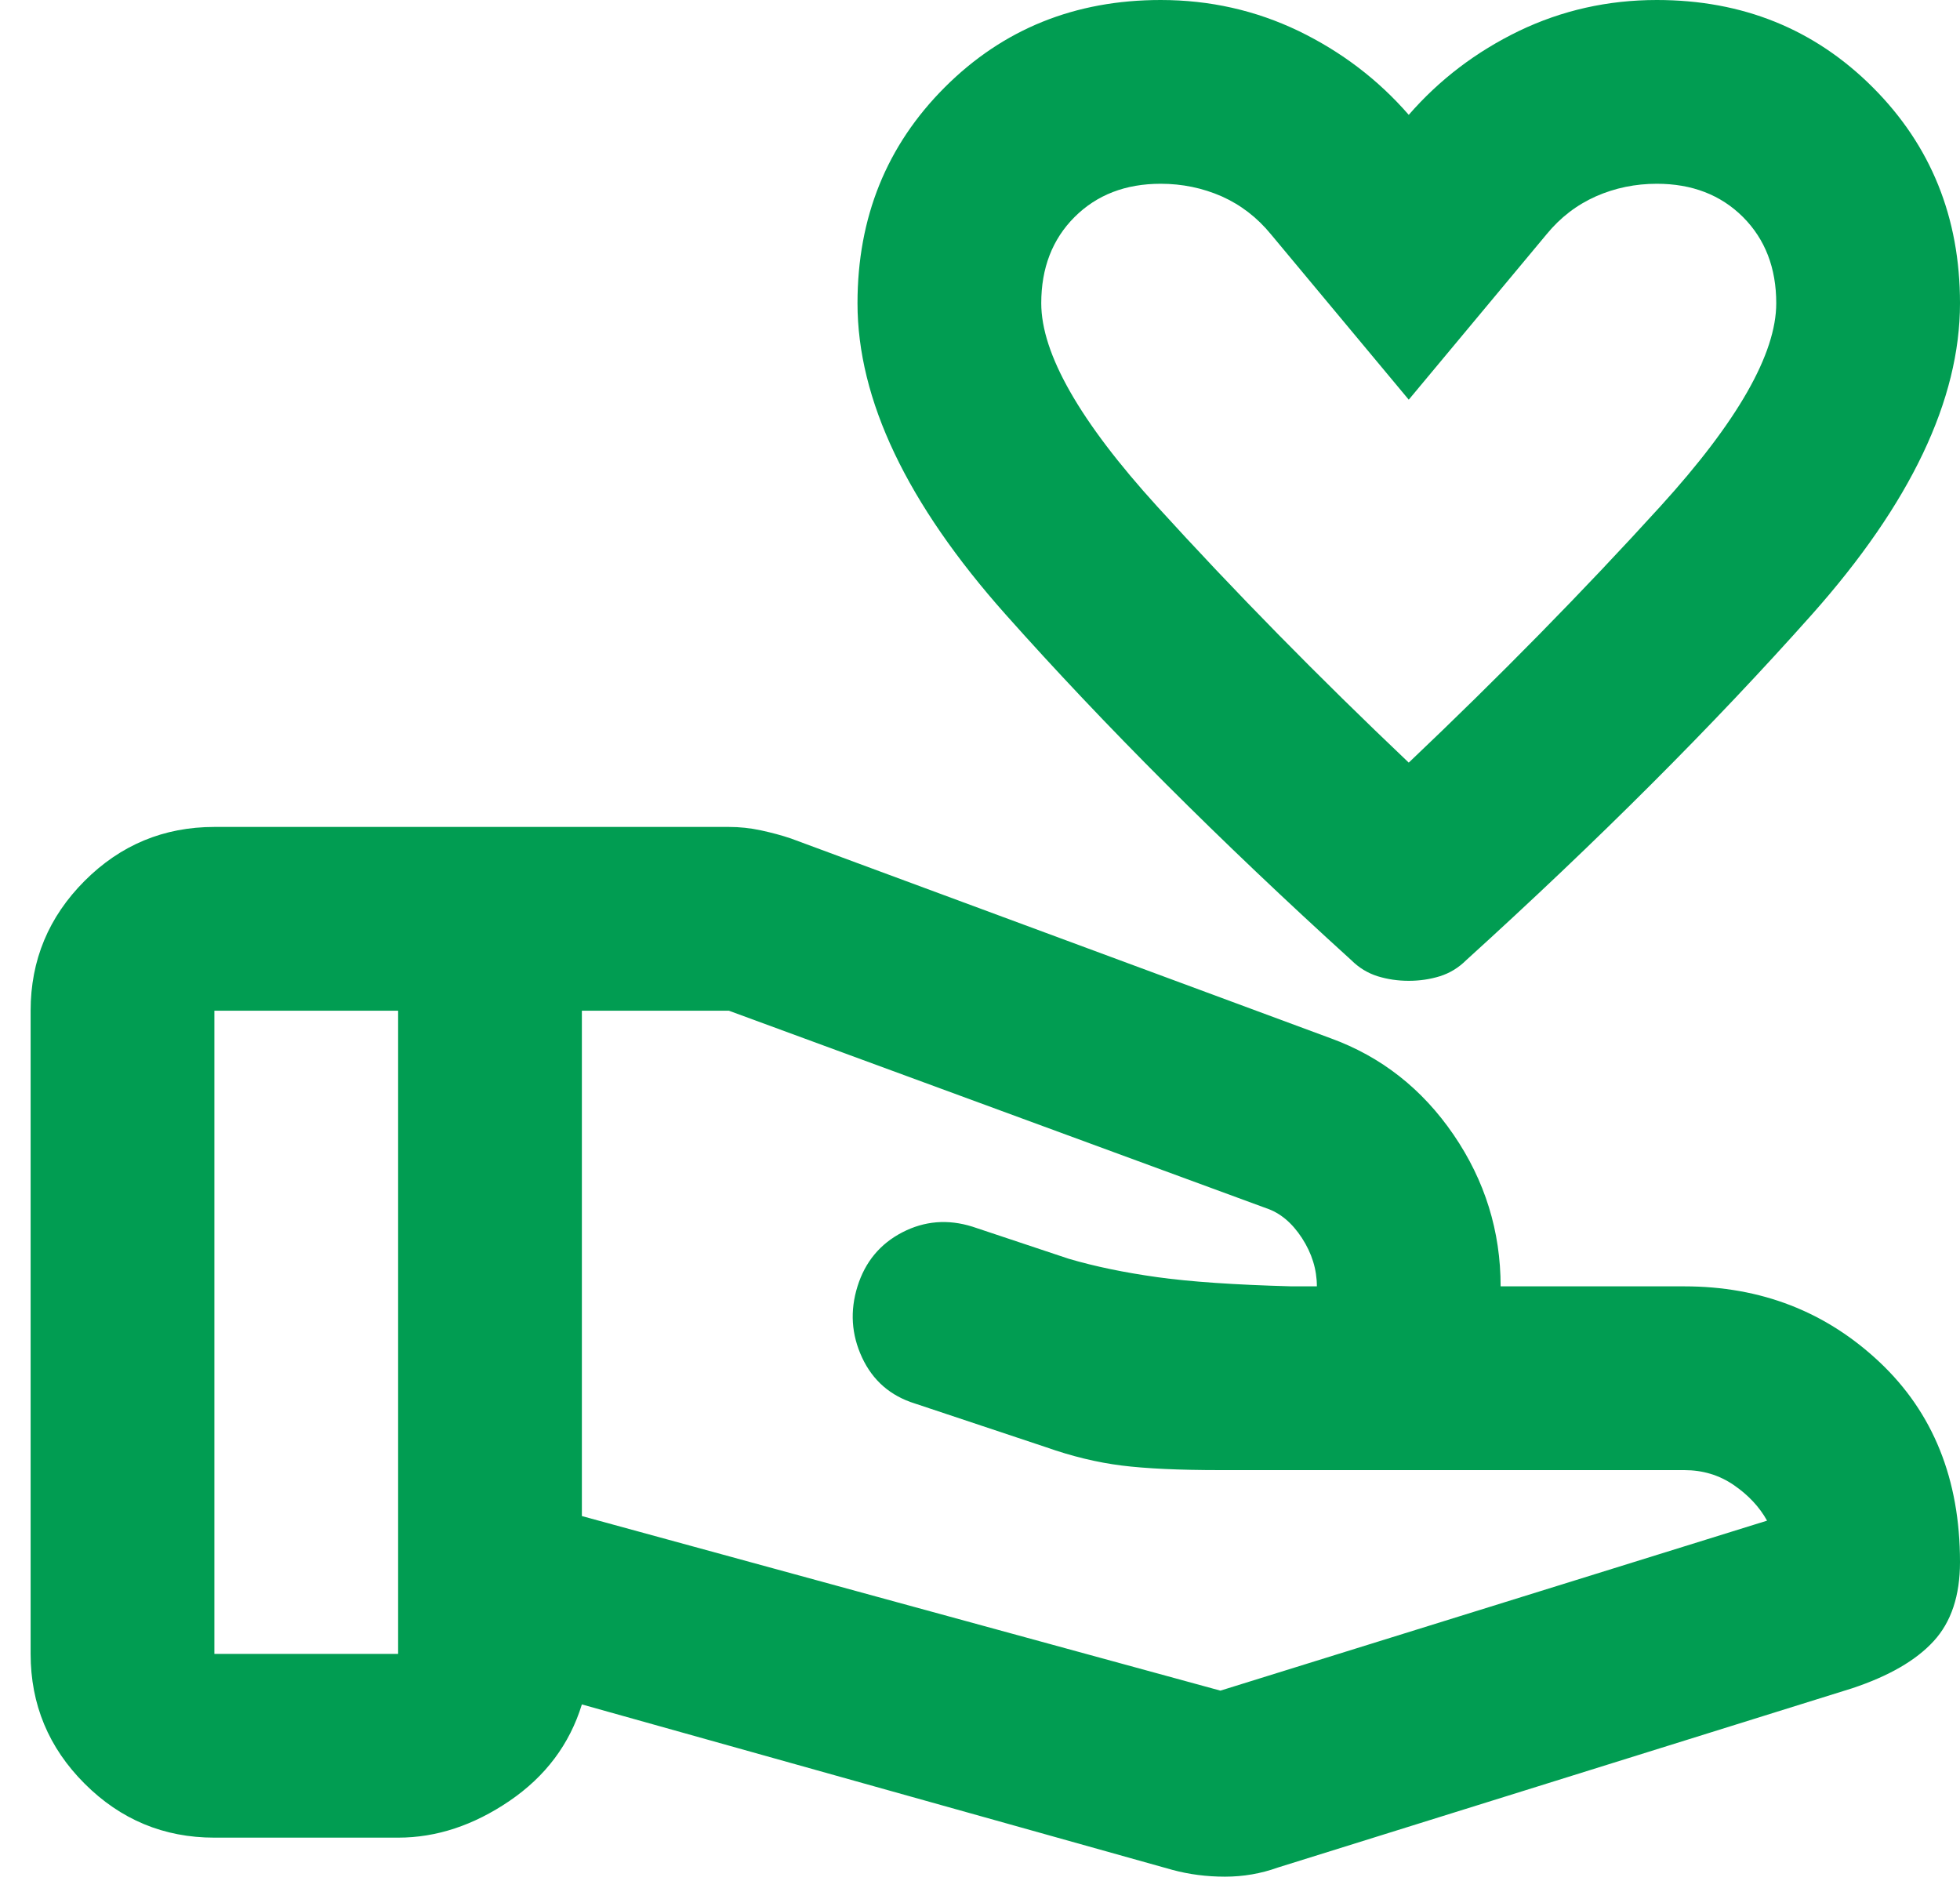 <svg width="32" height="31" viewBox="0 0 32 31" fill="none" xmlns="http://www.w3.org/2000/svg">
<path d="M23 16.012C22.825 16.012 22.657 15.988 22.494 15.938C22.331 15.887 22.188 15.8 22.062 15.675C19.913 13.725 18.032 11.844 16.419 10.032C14.806 8.219 14 6.525 14 4.95C14 3.55 14.475 2.375 15.425 1.425C16.375 0.475 17.55 0 18.95 0C19.75 0 20.5 0.169 21.2 0.505C21.9 0.844 22.5 1.3 23 1.875C23.5 1.3 24.1 0.844 24.8 0.505C25.5 0.169 26.25 0 27.05 0C28.45 0 29.625 0.475 30.575 1.425C31.525 2.375 32 3.55 32 4.95C32 6.525 31.194 8.219 29.582 10.032C27.969 11.844 26.087 13.725 23.938 15.675C23.812 15.8 23.669 15.887 23.506 15.938C23.343 15.988 23.175 16.012 23 16.012ZM23 12.45C24.475 11.05 25.844 9.656 27.107 8.268C28.369 6.881 29 5.775 29 4.95C29 4.375 28.819 3.906 28.457 3.543C28.094 3.181 27.625 3 27.05 3C26.7 3 26.369 3.068 26.057 3.205C25.744 3.344 25.475 3.55 25.25 3.825L23 6.525L20.75 3.825C20.525 3.55 20.256 3.344 19.945 3.205C19.631 3.068 19.3 3 18.95 3C18.375 3 17.907 3.181 17.544 3.543C17.181 3.906 17 4.375 17 4.95C17 5.775 17.631 6.881 18.893 8.268C20.156 9.656 21.525 11.05 23 12.45ZM19.925 27.6L28.85 24.825C28.725 24.6 28.544 24.407 28.307 24.244C28.069 24.081 27.8 24 27.5 24H19.925C19.25 24 18.712 23.975 18.312 23.925C17.913 23.875 17.5 23.775 17.075 23.625L14.938 22.913C14.537 22.788 14.25 22.538 14.075 22.163C13.9 21.788 13.875 21.4 14 21C14.125 20.6 14.369 20.306 14.732 20.118C15.094 19.931 15.475 19.9 15.875 20.025L17.45 20.55C17.875 20.675 18.357 20.775 18.895 20.85C19.431 20.925 20.163 20.975 21.087 21H21.5C21.5 20.725 21.419 20.462 21.257 20.212C21.094 19.962 20.9 19.8 20.675 19.725L11.9 16.5H9.5V24.75L19.925 27.6ZM19.137 30.525L9.5 27.825C9.3 28.475 8.906 29 8.319 29.4C7.731 29.8 7.125 30 6.5 30H3.5C2.675 30 1.969 29.706 1.382 29.119C0.794 28.532 0.5 27.825 0.5 27V16.5C0.5 15.675 0.794 14.969 1.382 14.38C1.969 13.793 2.675 13.5 3.5 13.5H11.9C12.075 13.5 12.25 13.518 12.425 13.556C12.6 13.594 12.762 13.637 12.912 13.688L21.725 16.95C22.55 17.25 23.219 17.775 23.732 18.525C24.244 19.275 24.5 20.1 24.5 21H27.5C28.75 21 29.812 21.413 30.688 22.238C31.562 23.062 32 24.15 32 25.5C32 26.05 31.856 26.482 31.568 26.794C31.281 27.107 30.837 27.363 30.238 27.562L20.863 30.488C20.587 30.587 20.3 30.637 20 30.637C19.7 30.637 19.413 30.6 19.137 30.525ZM3.5 27H6.5V16.5H3.5V27Z" fill="#019D52"/>
</svg>
